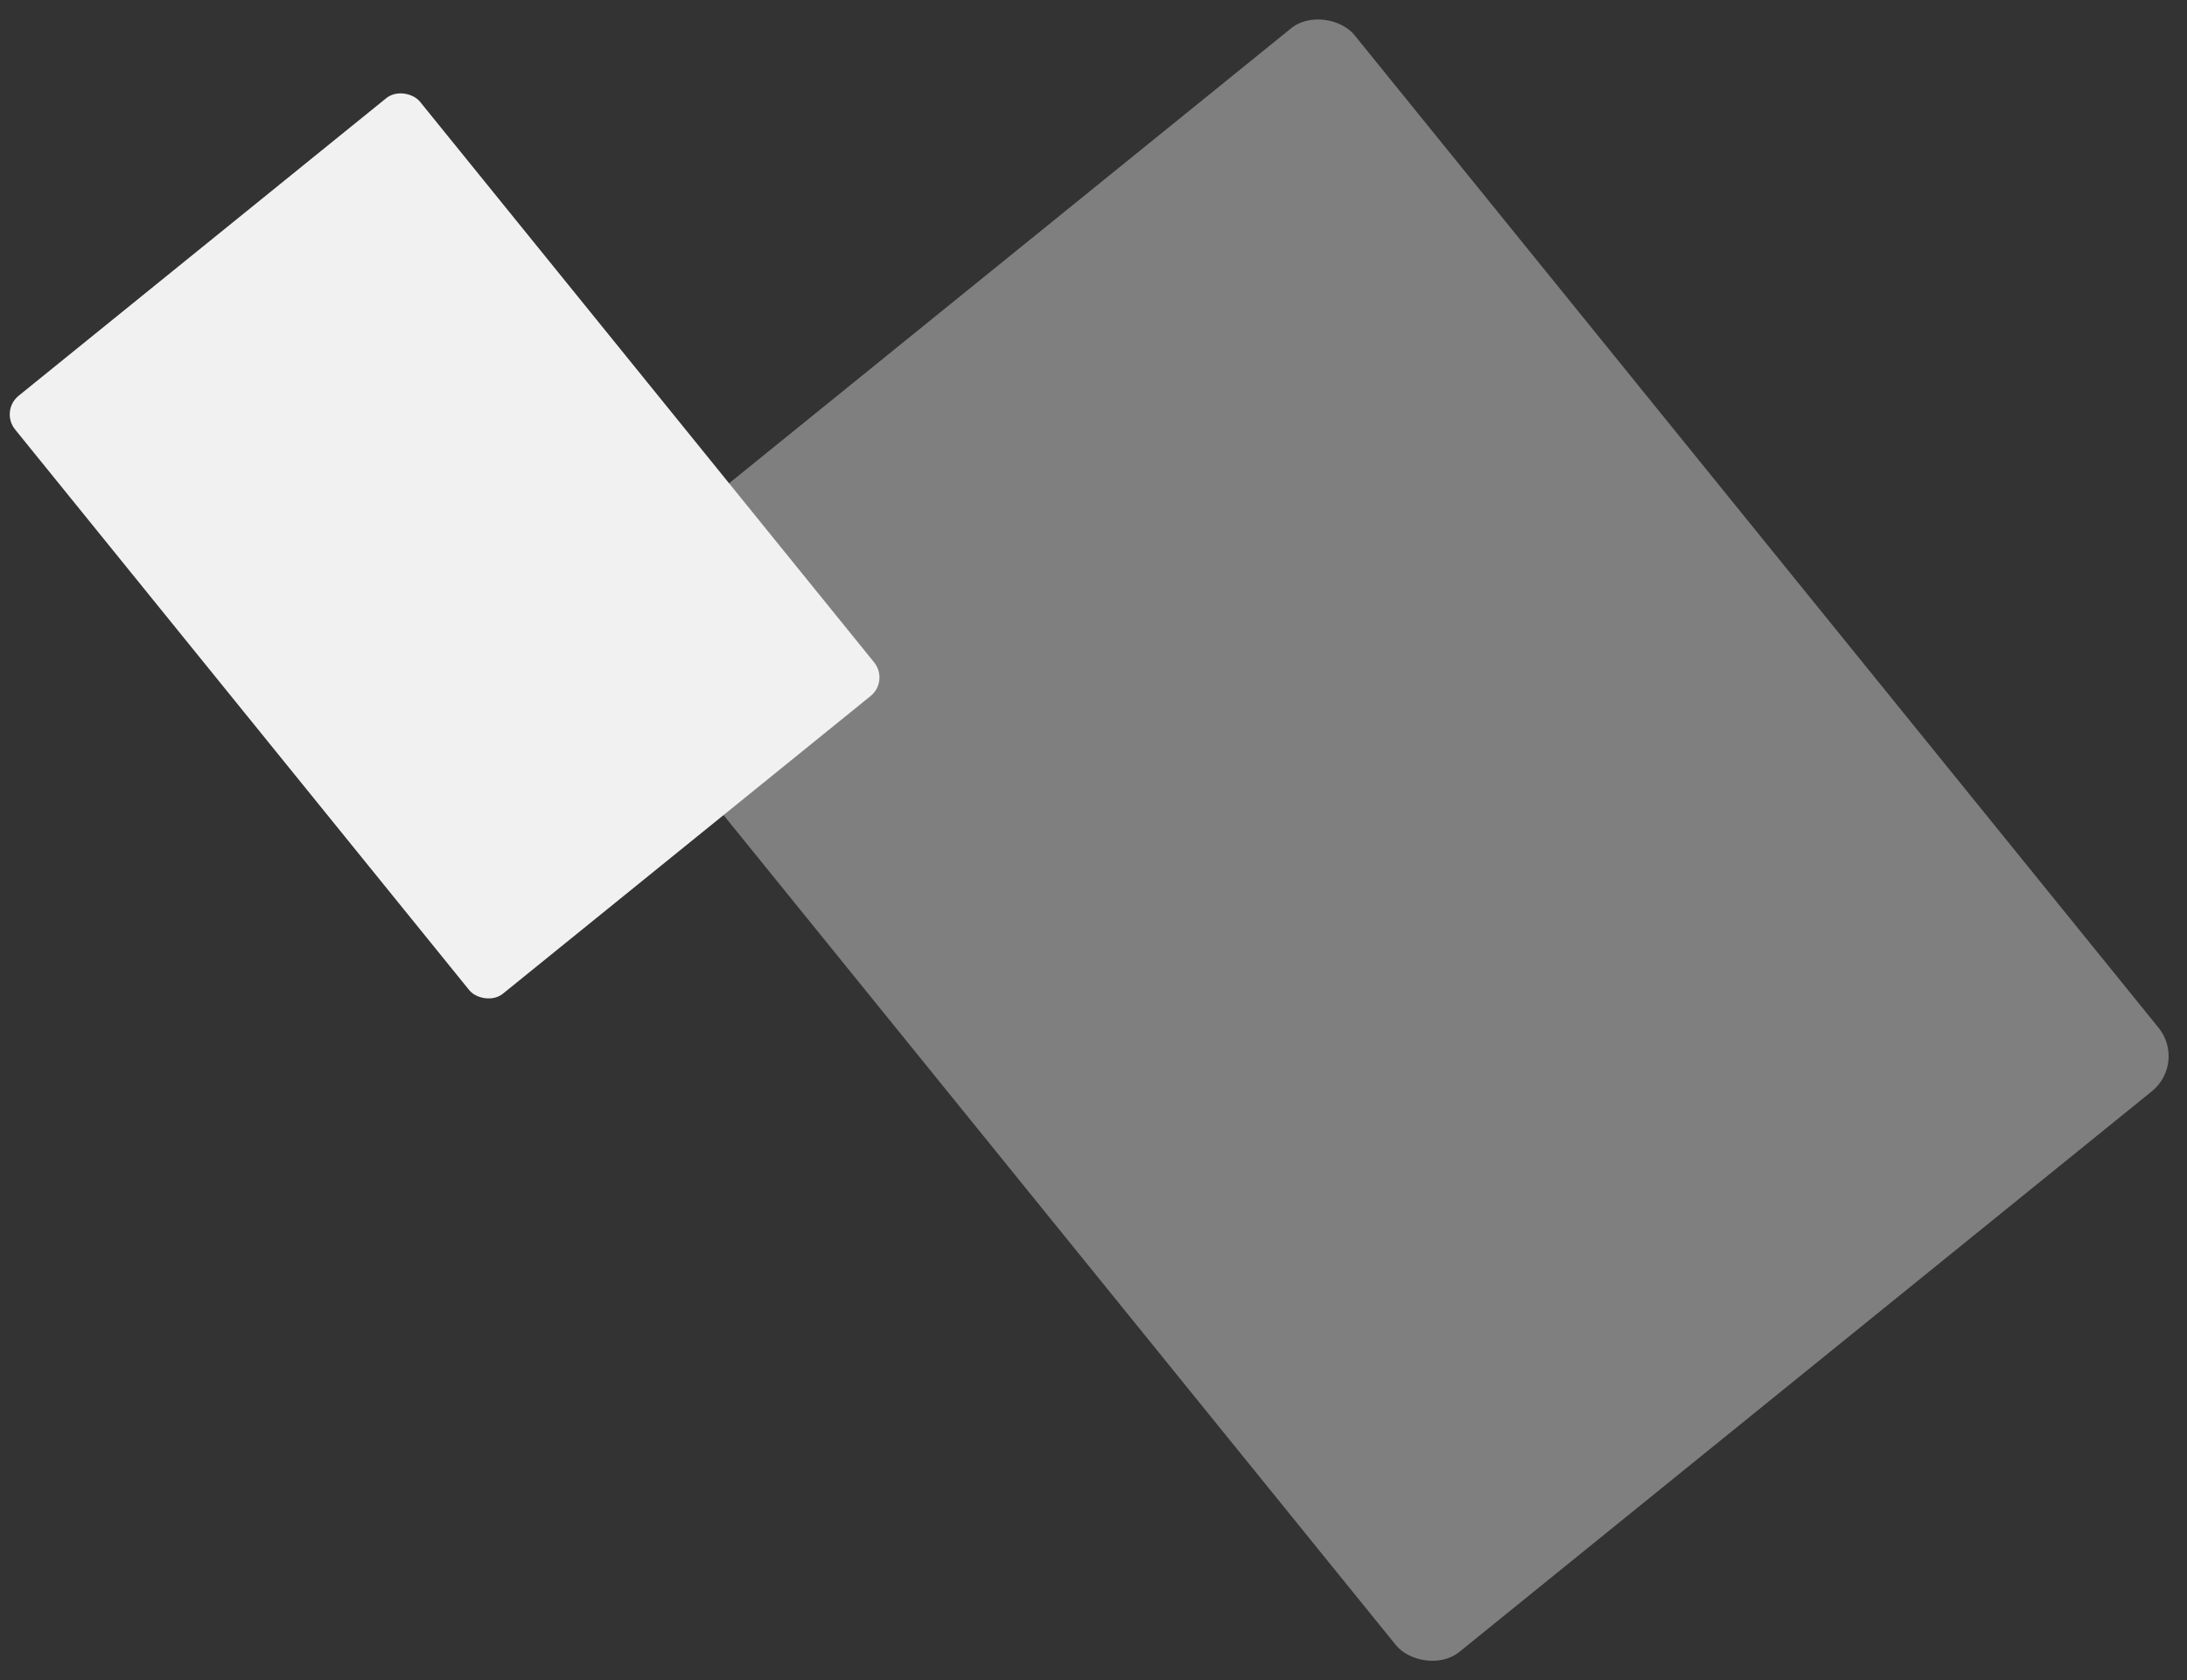 <svg xmlns="http://www.w3.org/2000/svg" width="261.754" height="201.162" viewBox="0 0 261.754 201.162">
  <rect x="0" y="0" width="261.754" height="201.162" fill="#333333" stroke="none"/>
  <g id="Group_163" data-name="Group 163" transform="translate(-3284.19 -2830.521) rotate(-39)">
    <rect id="Rectangle_62" data-name="Rectangle 62" width="62.357" height="92.109" rx="2.869" transform="translate(740.036 4304.761)" fill="#f1f1f2"/>
    <rect id="Rectangle_63" data-name="Rectangle 63" width="117.454" height="163.735" rx="5.405" transform="translate(776.879 4366.416)" fill="#f1f1f2" opacity="0.4"/>
  </g>
</svg>
